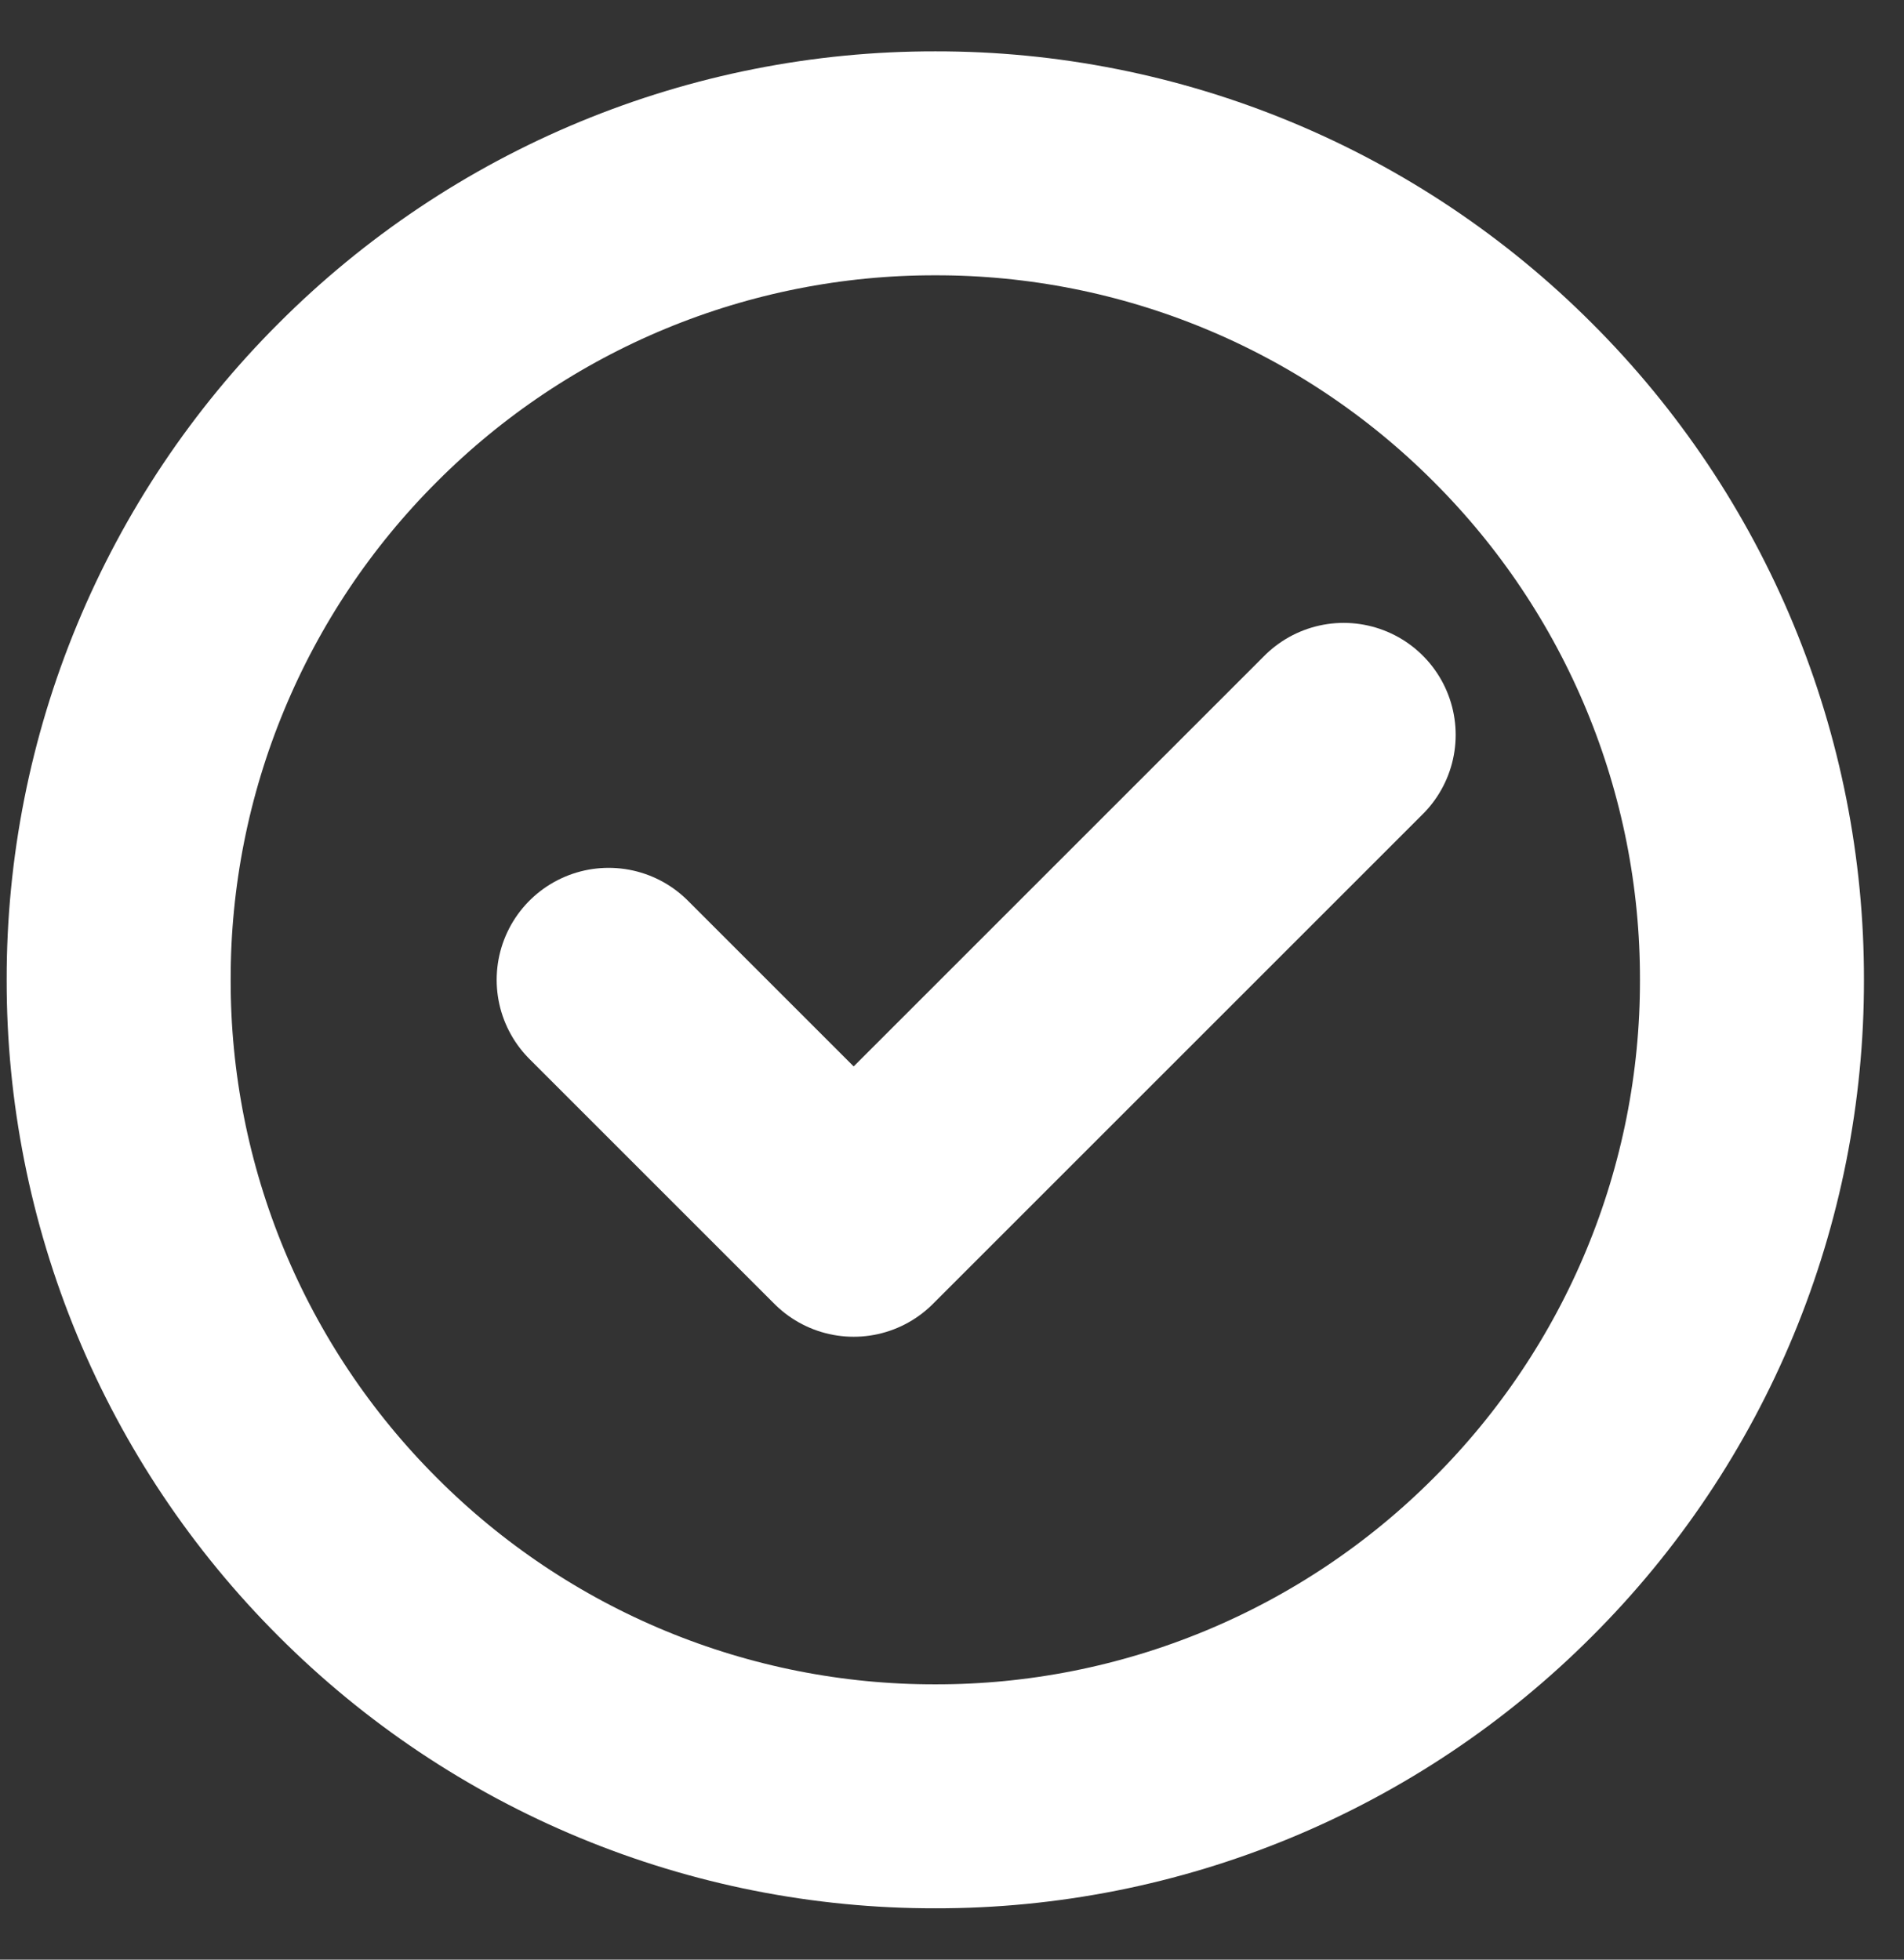 <svg width="34" height="35" viewBox="0 0 34 35" fill="none" xmlns="http://www.w3.org/2000/svg">
<rect x="0" y="0" width="34" height="35" fill="#333333" stroke="none"/>
<path d="M16.702 32.083C18.618 32.086 20.515 31.71 22.284 30.977C24.054 30.244 25.661 29.168 27.014 27.812C28.37 26.459 29.446 24.852 30.179 23.082C30.912 21.312 31.288 19.415 31.285 17.5C31.288 15.585 30.912 13.687 30.179 11.918C29.446 10.148 28.37 8.541 27.014 7.188C25.661 5.832 24.054 4.756 22.284 4.023C20.515 3.29 18.618 2.914 16.702 2.917C14.787 2.914 12.89 3.29 11.12 4.023C9.35 4.756 7.743 5.832 6.39 7.188C5.034 8.541 3.959 10.148 3.226 11.918C2.492 13.687 2.116 15.585 2.119 17.5C2.116 19.415 2.492 21.312 3.225 23.082C3.958 24.852 5.034 26.459 6.39 27.812C7.743 29.168 9.35 30.244 11.12 30.977C12.89 31.71 14.787 32.086 16.702 32.083Z" stroke="white" stroke-width="4" stroke-linejoin="round"/>
<path d="M10.869 17.5L15.244 21.875L23.994 13.125" stroke="white" stroke-width="4" stroke-linecap="round" stroke-linejoin="round"/>
</svg>
